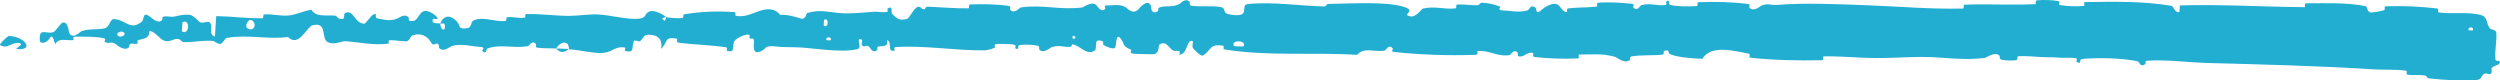 <svg xmlns="http://www.w3.org/2000/svg" width="497" height="16" viewBox="0 0 497 16" fill="none"><path d="M492.266 15.919C489.481 16.127 485.83 15.904 483.056 15.598C482.186 15.504 482.626 15.079 482.026 14.995C480.852 14.83 479.759 15.038 478.598 14.841C478.214 14.774 478.693 14.103 478.289 14.048C476.08 13.751 473.99 13.922 471.752 13.779C460.729 13.075 449.893 12.822 438.735 12.516C435.056 12.416 430.583 11.806 426.783 12.073C426.34 12.105 426.604 12.694 426.52 12.743C425.196 13.487 425.636 12.296 424.772 12.138C421.341 11.514 417.526 11.46 414.225 11.687C412.82 11.786 414.228 12.957 412.814 12.3C412.716 12.255 413.072 11.629 412.687 11.562C411.814 11.412 410.156 11.524 409.479 11.474C408.175 11.376 407.959 11.382 406.725 11.375C405.037 11.36 403.031 11.048 401.221 11.19C400.834 11.222 401.346 11.864 400.73 11.973C400.113 12.082 398.481 12.028 397.931 11.877C397.381 11.725 397.615 11.221 397.518 11.105C396.717 10.129 394.83 11.481 394.587 11.514C390.159 12.084 386.363 11.314 382.207 11.316C379.052 11.319 375.678 11.574 372.676 11.539C369.099 11.495 366.068 11.147 362.594 11.207C362.227 11.212 362.656 11.967 362.209 11.975C357.45 12.063 352.725 11.981 347.987 11.471C347.512 11.42 348.125 10.757 347.65 10.666C344.744 10.121 340.145 8.813 338.419 11.698C336.45 11.585 334.06 11.469 332.299 10.887C331.163 10.513 332.266 9.791 330.871 10.099C330.557 10.168 330.966 10.8 330.494 10.855C328.507 11.087 326.337 10.881 324.372 11.208C323.972 11.276 324.081 11.842 323.968 11.944C323.016 12.77 321.432 11.405 321.086 11.305C318.456 10.566 316.535 10.857 314.085 10.839C313.516 10.834 314.188 11.595 313.641 11.618C310.803 11.727 307.864 11.662 305.085 11.324C304.467 11.247 305.035 10.599 304.74 10.529C303.438 10.229 303.149 11.453 301.9 11.188C301.636 11.134 301.785 10.579 301.737 10.518C300.985 9.562 300.332 10.917 300.138 10.947C297.693 11.356 296.129 9.941 293.766 10.141C293.484 10.167 294.121 10.869 293.326 10.897C288.033 11.091 282.434 10.898 277.194 10.337C276.38 10.25 276.961 9.723 276.91 9.658C276.074 8.642 275.534 10.003 275.268 10.054C273.172 10.423 271.215 9.282 269.791 10.903C260.915 10.341 252.08 11.251 243.278 9.799C243.166 9.782 243.367 9.111 243.144 9.081C240.455 8.704 240.972 9.746 239.193 11.02C238.745 11.34 237.381 9.802 237.261 9.689C236.821 9.274 237.277 8.276 237.13 8.196C235.912 7.564 236.111 10.862 234.468 10.863C234.417 10.857 234.632 10.251 234.495 10.19C234.066 10.001 233.642 10.242 233.222 10.033C232.263 9.549 231.922 7.947 230.456 8.88C230.271 9.001 230.554 10.871 229.087 10.783C228.503 10.746 225.915 10.778 225.189 10.657C224.465 10.536 224.962 9.933 224.911 9.907C222.959 9.11 223.699 8.779 222.721 7.599C221.743 6.424 222.014 9.228 221.616 9.541C221.216 9.853 219.785 9.195 219.433 8.967C219.082 8.738 219.52 8.355 219.208 8.225C217.135 7.38 218.298 9.617 217.615 10.062C216.005 11.116 214.751 9.037 213.277 8.833C212.879 8.778 213.204 9.251 212.849 9.296C211.442 9.465 210.597 8.816 208.996 9.411C208.735 9.508 207.441 10.758 206.604 9.841C206.485 9.708 206.822 9.19 206.223 9.074C205.327 8.9 203.714 8.786 202.751 8.96C202.041 9.088 202.855 9.942 201.961 9.676C201.563 9.558 202.3 9.059 201.553 8.878C200.81 8.697 198.911 8.719 198.188 8.736C197.466 8.754 197.861 9.401 197.803 9.445C197.45 9.695 196.065 10.007 195.943 10.007C189.771 10.086 184.08 8.994 178.07 9.355C177.599 9.383 177.913 10.066 177.841 10.077C176.227 10.363 177.499 8.547 176.372 7.939C176.535 9.325 175.869 9.074 174.732 9.226C174.184 9.301 174.482 9.837 174.432 9.892C173.62 10.707 173.054 9.655 172.908 9.439C172.37 8.647 171.784 9.583 171.418 9.053C171.052 8.528 171.894 7.749 170.803 7.759C170.498 8.255 171.307 9.551 170.479 9.761C167.355 10.556 161.523 9.539 159.011 9.433C156.504 9.328 155.694 9.419 154.233 9.24C151.594 8.916 152.561 9.878 150.923 10.318C149.28 10.758 150.078 8.391 149.842 7.883C149.61 7.374 149.357 7.897 149.069 7.618C148.781 7.338 149.404 6.992 148.727 6.887C148.051 6.783 146.201 7.687 145.961 8.219C145.454 9.347 146.288 10.53 144.498 10.114C144.395 10.089 144.729 9.467 144.335 9.404C141.203 8.925 137.95 8.895 134.823 8.471C134.393 8.412 134.777 7.72 134.527 7.677C131.92 7.235 132.852 8.402 131.423 9.699C131.744 7.973 130.954 6.917 128.976 6.907C127.787 6.9 127.991 7.654 127.222 8.185C126.991 8.345 126.15 7.828 125.997 8.182C125.495 9.341 126.287 10.638 124.247 10.122C124.158 10.097 124.443 9.463 124.134 9.425C122.135 9.173 121.896 10.385 119.735 10.532C118.042 10.647 115.03 9.908 113.101 9.788C113.142 7.847 111.321 8.292 110.582 9.63C109.33 9.575 107.979 9.65 106.769 9.466C106.353 9.402 106.626 8.841 106.574 8.78C105.769 7.828 105.225 9.129 104.955 9.18C102.027 9.676 99.642 8.69 96.848 9.654C96.749 9.689 96.588 11.037 95.841 10.052C95.793 9.985 96.716 9.371 95.401 9.324C94.087 9.276 91.609 8.554 89.784 9.178C89.342 9.329 88.225 10.423 87.329 9.568C87.209 9.452 87.34 9.065 87.167 8.85C86.61 8.165 86.306 9.527 85.651 8.37C84.996 7.213 83.633 6.346 81.792 7.144C81.734 7.167 81.298 8.247 80.719 8.23C79.795 8.202 78.484 7.977 77.519 7.984C77.057 7.988 77.353 8.658 77.273 8.671C74.167 9.046 71.956 8.449 68.629 8.189C68.019 8.14 66.266 9.055 65.086 8.332C63.789 7.54 65.121 4.249 62.141 5.033C60.939 5.347 59.417 9.523 57.257 7.359C53.068 7.895 49.194 6.788 44.993 7.553C44.804 7.587 44.206 8.753 43.762 8.737C43.103 8.711 42.741 8.166 42.27 8.131C40.297 7.966 38.492 8.433 36.59 8.36C35.868 8.334 36.12 7.77 35.259 7.739C34.398 7.708 33.825 8.45 32.658 8.092C31.777 7.818 30.896 6.302 29.727 6.126C29.683 7.621 28.879 7.59 27.452 7.985C27.177 8.062 27.472 8.582 27.342 8.645C26.814 8.913 26.325 8.482 25.823 8.774C25.701 8.844 25.695 9.355 25.596 9.441C24.748 10.193 23.35 9.044 23.11 8.844C22.19 8.085 21.761 8.749 21.055 8.45C20.351 8.151 21.404 7.777 20.581 7.595C18.876 7.22 16.684 7.302 14.952 7.279C14.261 7.273 14.733 7.955 14.634 7.969C13.205 8.142 11.759 7.417 10.967 8.775C9.976 5.264 10.105 9.116 8.062 8.413C7.901 8.356 7.697 6.696 8.315 6.452C8.932 6.208 9.869 6.727 10.726 6.347C10.929 6.258 12.092 4.702 12.251 4.608C13.493 3.872 13.669 6.353 13.735 6.489C14.48 7.96 15.901 6.284 16.276 6.168C17.987 5.637 19.441 5.986 20.873 5.607C21.809 5.362 21.901 3.737 22.636 3.787C25.08 3.951 25.934 6.218 28.237 4.253C28.731 3.833 28.24 2.057 30.009 3.454C30.121 3.542 31.434 4.82 32.194 4.011C32.289 3.91 32.286 3.392 32.412 3.348C33.254 3.067 33.816 3.479 34.734 3.282C35.652 3.084 36.755 2.79 37.803 2.966C38.435 3.071 39.245 4.035 39.548 4.271C40.401 4.951 41.317 3.836 41.846 4.66C42.379 5.488 41.336 6.745 42.735 7.28C42.787 5.935 42.906 4.555 42.989 3.202C46.054 3.249 49.069 3.684 52.144 3.625C52.525 3.616 52.136 2.893 52.544 2.865C54.269 2.75 55.775 3.266 57.563 3.06C58.947 2.899 60.465 2.133 61.912 1.94C62.796 3.479 64.944 2.957 66.504 3.097C67.05 3.146 67.014 3.557 67.402 3.691C68.869 4.187 68.182 2.827 68.584 2.613C70.308 1.7 70.456 4.778 72.489 4.702C72.597 4.699 73.914 3.058 74.095 2.956C75.247 2.289 74.286 3.527 75.007 3.648C76.324 3.87 77.239 4.262 78.784 3.781C79.234 3.639 80.315 2.616 81.189 3.407C81.305 3.511 81.241 4.053 81.334 4.085C83.01 4.614 83.054 2.91 84.013 2.333C84.971 1.756 86.451 2.932 86.752 3.271C87.54 4.148 86.148 3.646 86.106 3.732C85.604 4.757 86.684 4.58 87.508 4.667C87.628 6.338 88.781 6.237 88.364 4.75C88.316 4.587 87.674 4.743 87.508 4.667C88.233 3.027 89.5 2.817 90.9 4.349C91.556 5.067 90.936 5.905 92.927 5.598C93.831 5.46 93.481 4.31 94.279 3.996C96.1 3.28 98.468 4.353 100.346 4.184C101.027 4.123 100.363 3.493 100.829 3.429C102.066 3.259 103.156 3.731 104.397 3.489C104.51 3.466 104.235 2.807 104.621 2.799C107.548 2.722 110.097 3.144 113.153 3.156C114.629 3.161 117.269 2.798 118.799 2.871C121.45 2.994 124.711 3.952 126.976 3.719C128.453 3.57 128.129 2.911 128.762 2.462C129.983 1.591 132.145 3.151 132.436 3.392C132.445 3.4 131.174 3.556 131.852 3.894C132.246 4.6 132.421 3.395 132.436 3.392C132.627 3.548 135.166 3.698 135.67 3.572C135.944 3.503 135.791 2.878 135.934 2.854C139.329 2.295 142.73 2.136 146.174 2.428C146.234 2.441 146.143 3.14 146.286 3.161C148.279 3.472 149.555 2.617 151.2 2.109C152.844 1.602 154.147 1.772 155.12 2.971C156.361 2.82 158.14 3.351 159.164 3.673C160.188 3.994 160.331 2.634 160.421 2.607C163.232 1.746 164.856 2.525 167.772 2.646C169.158 2.706 171.908 2.509 173.408 2.36C174.595 2.24 175.309 2.559 176.402 2.355C176.55 2.328 176.4 1.722 176.446 1.699C177.665 0.974 177.079 2.455 177.331 2.719C178.244 3.681 178.808 4.193 180.37 3.741C180.73 3.637 181.78 1.505 182.437 1.381C183.291 1.222 182.968 1.987 183.862 1.802C183.939 1.786 183.923 1.315 184.475 1.336C187.036 1.426 189.829 1.7 192.491 1.653C192.854 1.648 192.388 0.901 192.913 0.882C195.378 0.793 198.08 0.821 200.482 1.171C201.073 1.259 200.702 1.783 200.831 1.938C201.619 2.879 202.736 1.512 202.92 1.486C207.317 0.829 210.682 2.066 215.164 1.477C215.408 1.443 217.286 -0.023 218.123 1.234C218.181 1.318 219.01 2.603 219.742 1.724C219.788 1.669 219.272 1.007 220.173 1.075C221.074 1.142 222.525 0.7 223.764 1.427C224.156 1.657 225.083 2.939 226.253 1.917C226.329 1.845 228.136 -0.466 228.78 1.129C228.885 1.391 228.775 3.079 230.172 2.214C230.439 2.046 229.954 1.669 230.657 1.434C231.734 1.072 233.161 1.524 234.485 0.772C234.716 0.639 235.699 -0.506 236.487 0.363C236.611 0.499 236.376 1.063 236.792 1.126C238.772 1.428 240.845 1.051 242.856 1.441C243.568 1.578 243.203 2.489 243.946 2.733C244.688 2.977 246.183 3.212 246.96 2.796C247.737 2.379 246.888 0.927 248.052 0.811C253.112 0.307 258.124 1.158 263.176 1.283C263.925 1.302 263.304 0.782 264.408 0.772C268.479 0.734 275.508 0.246 279.041 1.35C281.871 2.234 278.309 2.908 280.472 3.267C281.516 3.439 282.645 1.751 282.897 1.698C285.358 1.158 287.069 1.906 289.284 1.677C289.742 1.629 289.293 0.945 289.683 0.912C291.012 0.793 292.41 1.099 293.681 1.043C294.251 1.016 294.146 0.494 294.671 0.534C295.926 0.624 297.036 0.844 298.26 1.334C298.371 1.378 297.619 2.028 298.548 2.052C300.051 2.09 301.917 2.573 303.646 2.074C304.159 1.924 304.179 0.73 305.282 1.554C305.513 1.727 305.218 3.161 306.503 1.922C306.719 1.716 308.877 0.045 309.937 1.122C310.216 1.405 310.929 2.579 311.546 2.394C311.63 2.365 311.295 1.723 311.806 1.661C313.608 1.452 315.496 1.52 317.348 1.319C317.842 1.264 317.106 0.6 317.842 0.54C319.869 0.372 322.398 0.541 324.38 0.749C325.11 0.827 324.605 1.376 324.658 1.436C325.513 2.409 326.018 1.096 326.302 1.019C328.066 0.561 329.41 1.178 331.036 1.014C331.485 0.971 331.167 0.345 331.256 0.289C332.183 -0.257 331.492 0.868 332.079 0.992C333.722 1.343 335.553 1.293 337.215 1.213C337.825 1.182 337.139 0.456 337.687 0.437C340.929 0.312 344.299 0.382 347.462 0.782C348.058 0.859 347.683 1.418 347.807 1.546C348.663 2.439 349.917 1.22 350.206 1.104C351.518 0.574 352.027 1.069 353.186 0.976C358.846 0.517 365.835 0.844 371.178 1.047C378.141 1.307 383.543 1.839 390.183 1.701C390.605 1.693 390.179 0.949 390.543 0.932C395.239 0.753 399.863 1.044 404.569 0.829C404.955 0.813 404.398 0.107 405.018 0.057C406.29 -0.05 407.9 -0.012 409.185 0.214C409.812 0.322 408.971 0.927 409.603 1.024C411.072 1.251 412.647 1.301 414.157 1.188C414.799 1.139 413.83 0.417 414.665 0.409C420.352 0.337 425.937 0.213 431.684 1.147C432.078 1.211 432.424 2.677 433.262 2.396C433.325 1.989 433.321 1.511 433.349 1.076C441.628 0.842 449.822 1.35 458.125 1.428C458.475 1.432 457.87 0.655 458.547 0.657C462.47 0.668 466.278 0.453 470.291 1.225C470.689 1.301 470.484 2.667 471.658 2.461C471.864 2.423 473.631 2.241 474.088 1.944C474.15 1.899 473.828 1.262 474.397 1.243C477.706 1.146 481.173 1.292 484.476 1.681C485.009 1.746 484.441 2.425 484.821 2.476C487.514 2.837 490.443 2.321 493.017 2.937C494.739 3.352 494.102 4.527 495.017 5.682C495.146 5.845 496.213 5.871 496.268 6.544C496.41 8.235 495.893 10.086 496.105 11.888C496.15 12.277 497.579 11.858 496.733 12.797C496.674 12.859 495.638 13.171 495.383 13.489C495.205 13.709 495.525 14.393 495.163 14.675C494.801 14.956 494.402 14.383 493.802 14.714C493.201 15.049 493.465 15.826 492.266 15.919ZM163.775 5.111C164.723 5.764 164.863 3.372 163.838 3.944C163.788 3.975 163.726 5.079 163.775 5.111ZM49.052 5.489C50.291 6.544 51.14 4.993 50.265 4.177C49.391 3.363 48.674 5.169 49.052 5.489ZM36.198 6.259C37.647 7.092 37.874 3.699 36.323 4.385C36.233 4.423 36.113 6.211 36.198 6.259ZM490.772 6.011C490.785 6.043 491.552 6.074 491.57 6.043C491.979 5.283 490.445 5.221 490.772 6.011ZM23.442 7.098C23.894 7.557 25.197 7.027 24.635 6.457C24.182 5.998 22.879 6.527 23.442 7.098ZM213.238 7.665C213.253 7.7 213.802 7.733 213.791 7.531C213.754 6.882 212.989 7.065 213.238 7.665ZM1.762 7.137C4.965 7.265 6.907 10.068 3.419 9.752C2.788 9.694 4.781 8.858 3.977 8.605C2.506 8.145 1.529 9.905 0.028 8.962C-0.244 8.789 1.58 7.124 1.768 7.134C1.766 7.135 1.764 7.136 1.762 7.137ZM164.321 7.985C164.34 8.017 165.101 8.047 165.119 8.015C165.532 7.256 163.999 7.195 164.321 7.985ZM245.314 9.144C245.356 9.212 247.122 9.275 247.18 9.213C248.101 7.97 244.531 7.839 245.314 9.144ZM113.071 9.736C112.241 10.5 111.247 10.59 110.586 9.631C111.411 9.682 112.241 9.689 113.071 9.736Z" fill="#22AED1"></path></svg>